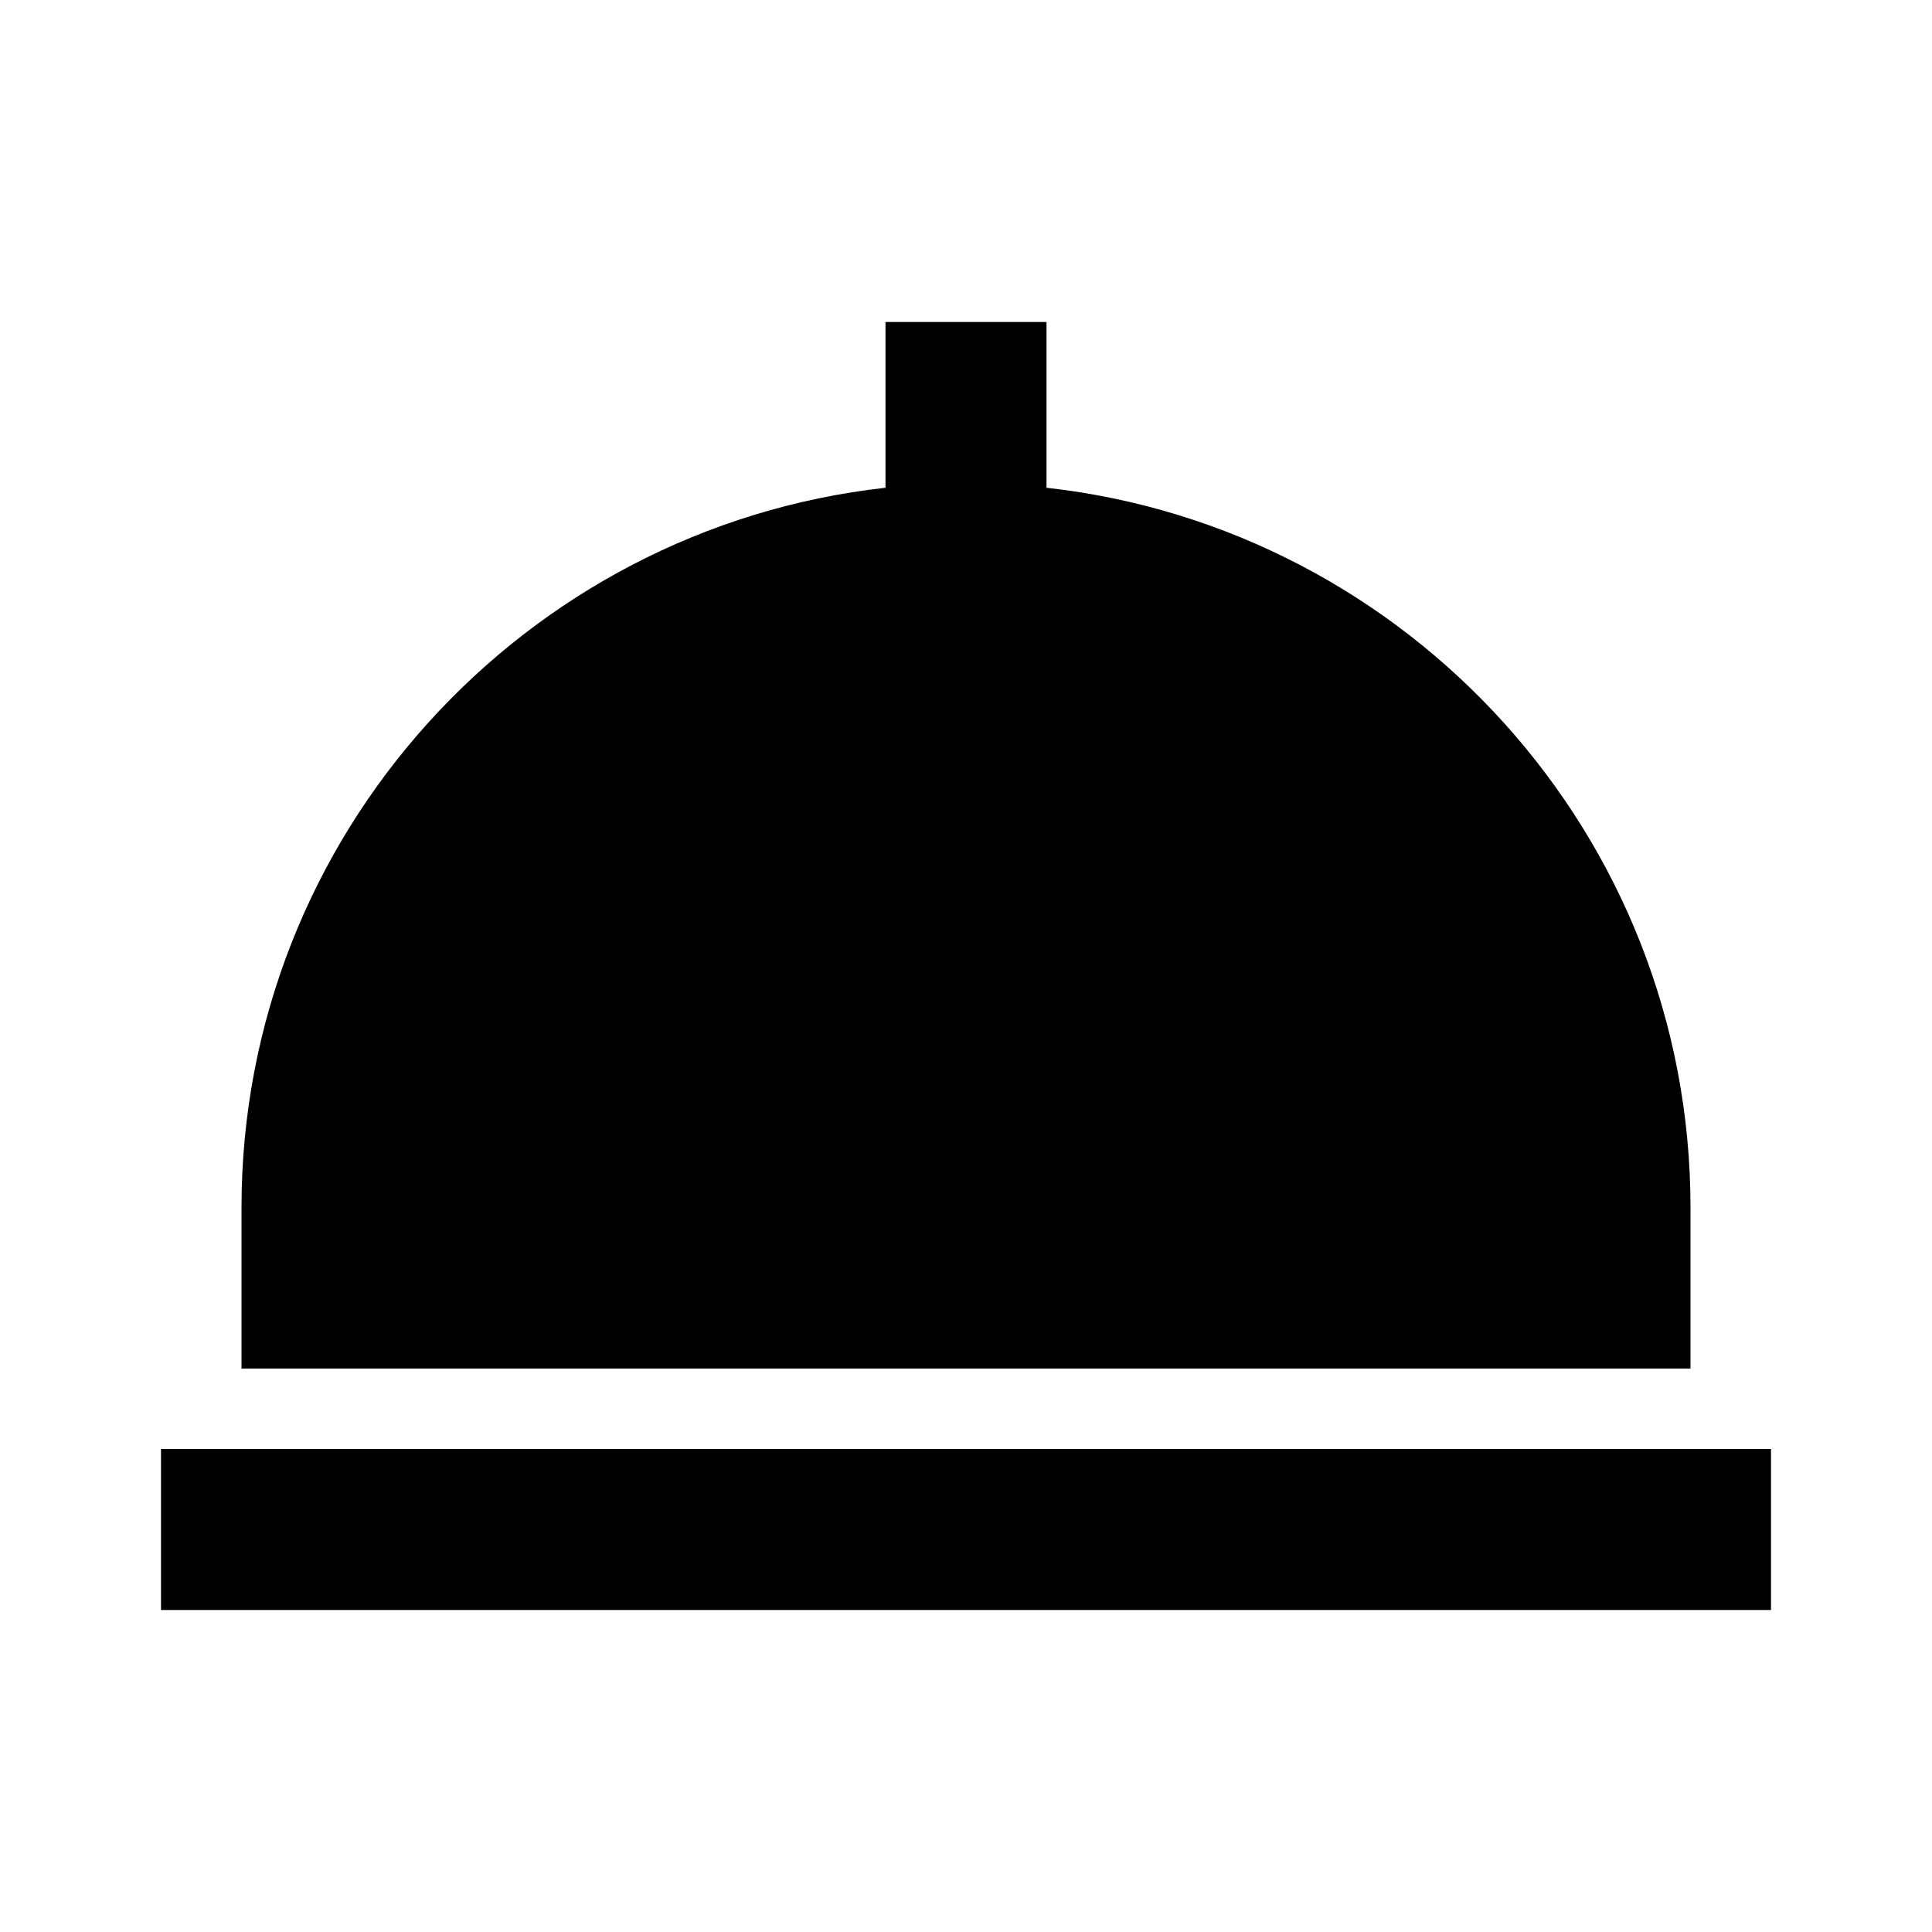 <svg xmlns="http://www.w3.org/2000/svg" fill="currentColor" stroke="none" viewBox="0 0 24 24"><path d="M21 15c0-4.625-3.507-8.441-8-8.941V4h-2v2.059c-4.493.5-8 4.316-8 8.941v2h18v-2zM2 18h20v2H2z"/></svg>